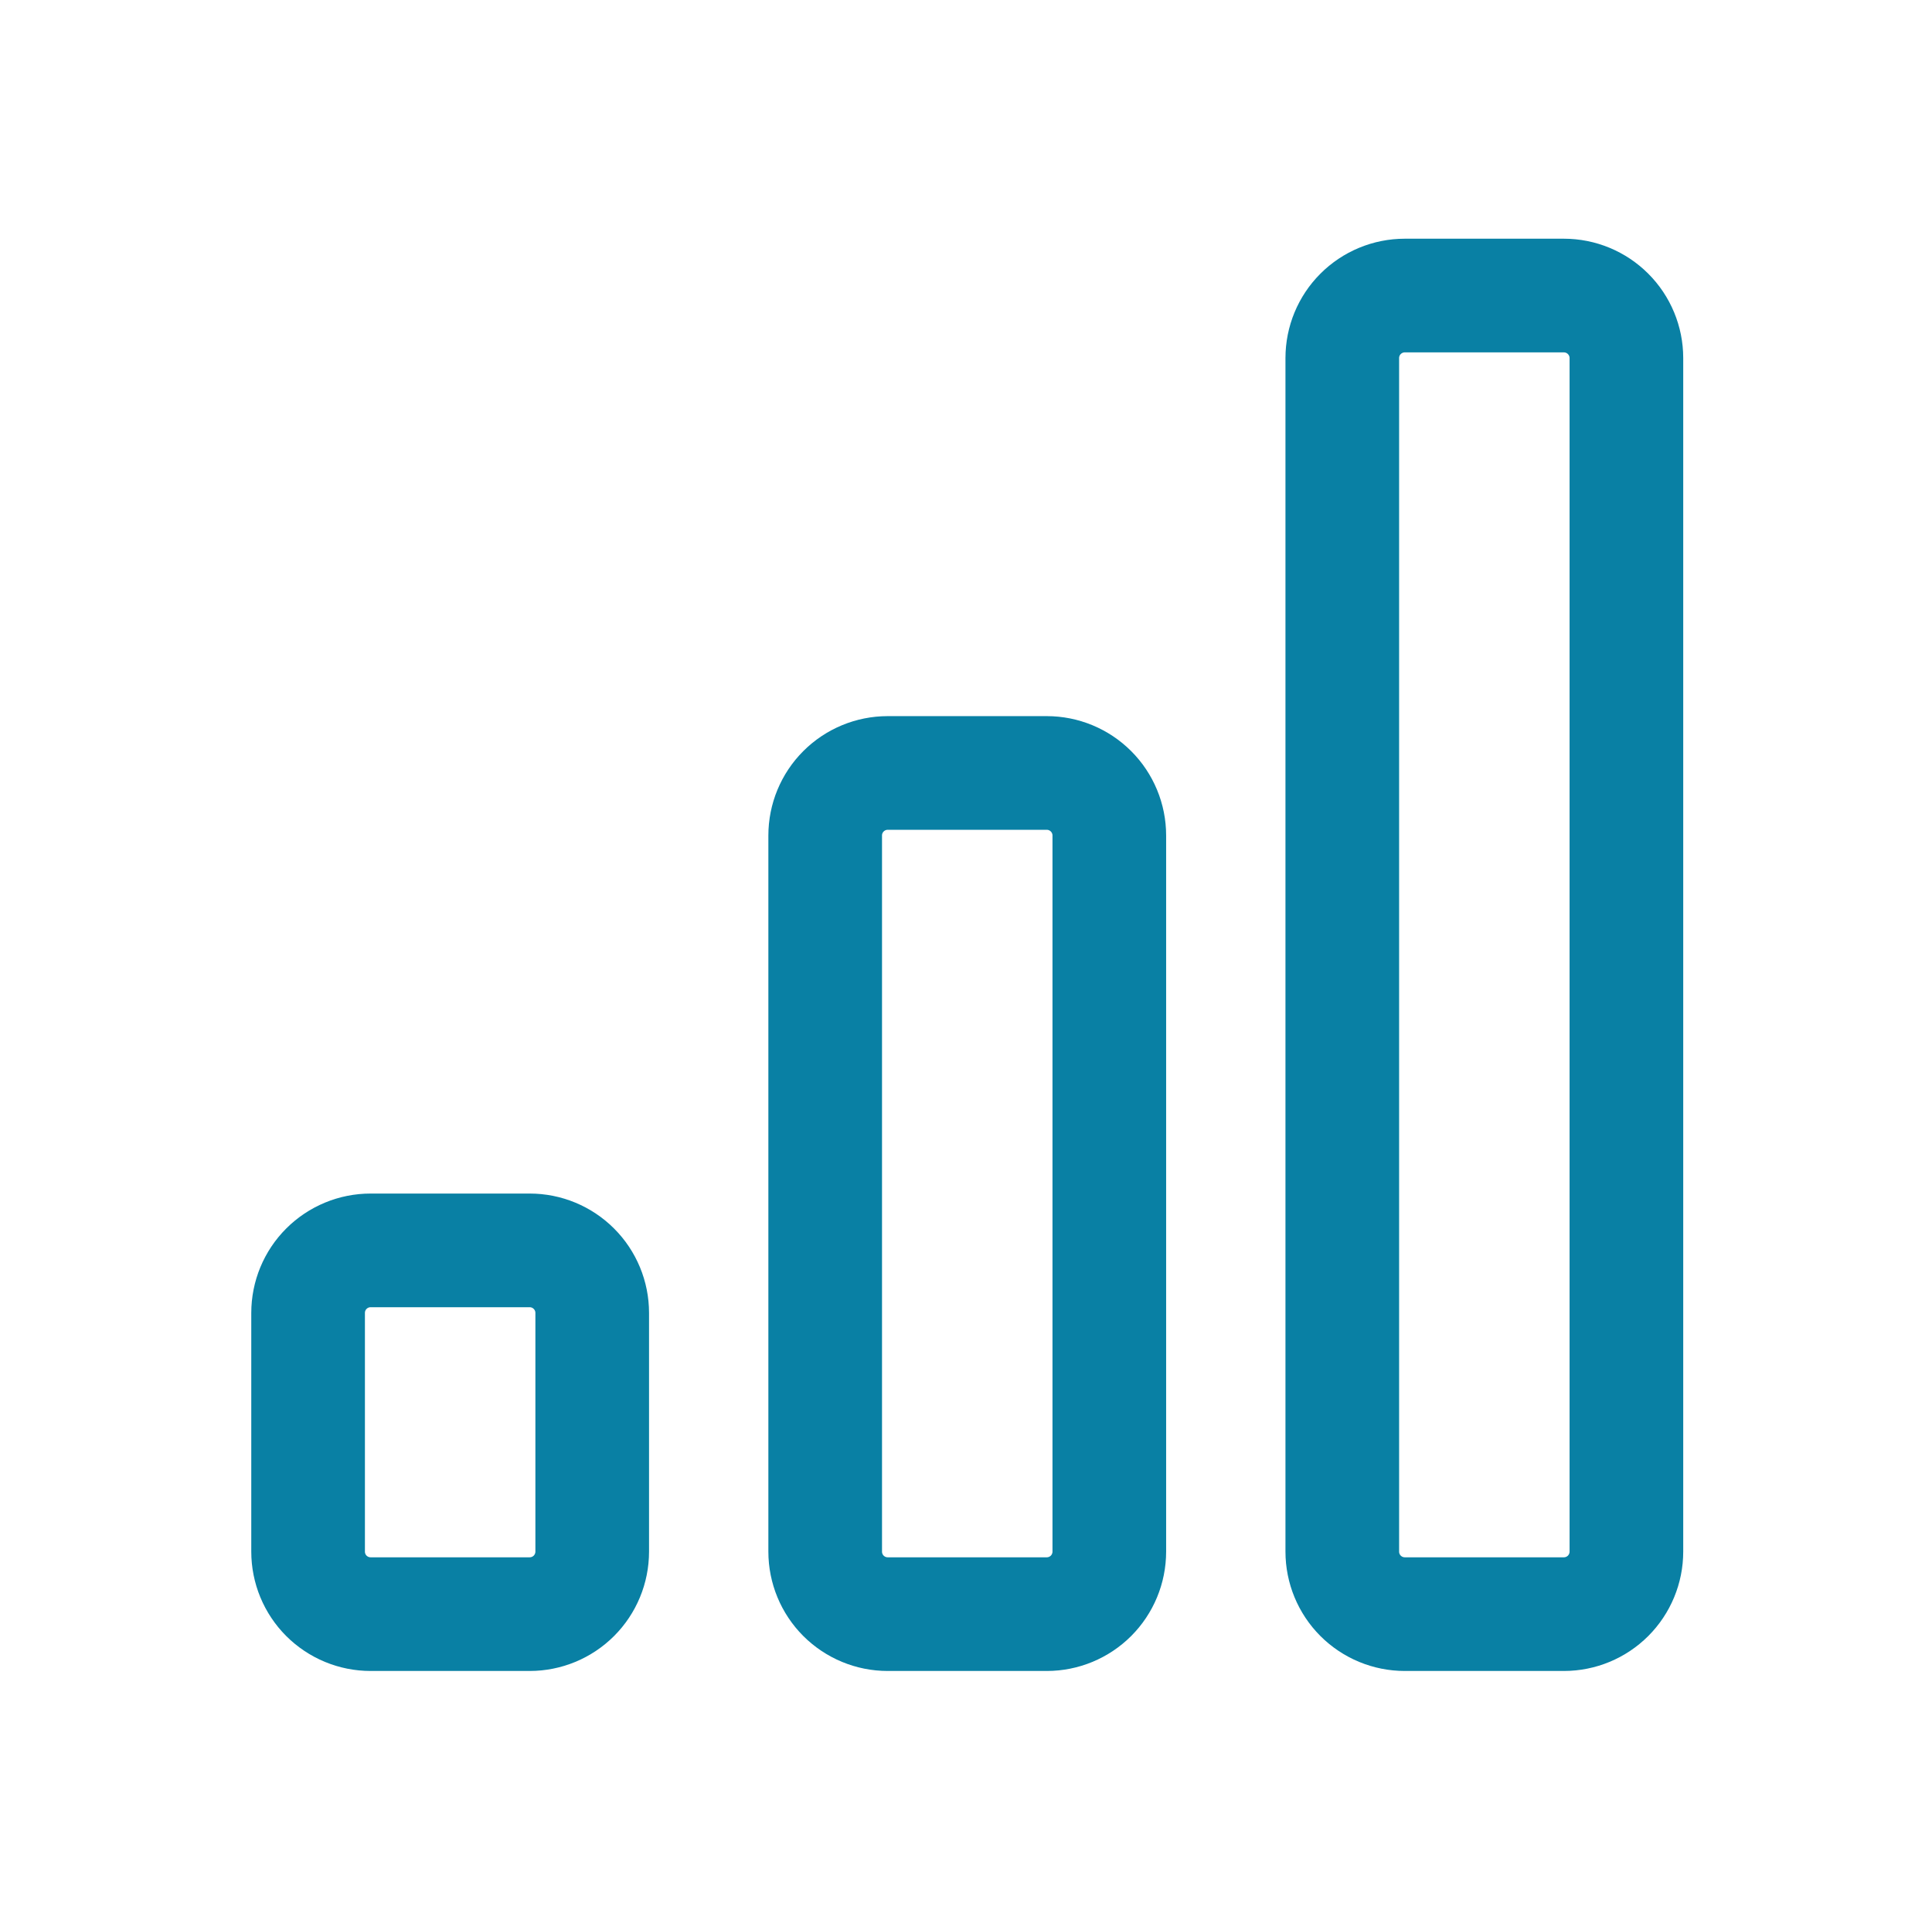 <svg width="85" height="84" viewBox="0 0 85 84" fill="none" xmlns="http://www.w3.org/2000/svg">
<path d="M59.055 15.75C59.055 15.021 59.344 14.321 59.86 13.806C60.376 13.29 61.075 13 61.805 13H68.805C69.534 13 70.234 13.29 70.749 13.806C71.265 14.321 71.555 15.021 71.555 15.75V68.25C71.555 68.979 71.265 69.679 70.749 70.195C70.234 70.71 69.534 71 68.805 71H61.805C61.075 71 60.376 70.71 59.86 70.195C59.344 69.679 59.055 68.979 59.055 68.25V15.75ZM36.305 36.75C36.305 36.021 36.594 35.321 37.11 34.806C37.626 34.29 38.325 34 39.055 34H46.055C46.784 34 47.483 34.29 47.999 34.806C48.515 35.321 48.805 36.021 48.805 36.75V68.25C48.805 68.979 48.515 69.679 47.999 70.195C47.483 70.71 46.784 71 46.055 71H39.055C38.325 71 37.626 70.71 37.11 70.195C36.594 69.679 36.305 68.979 36.305 68.25V36.75ZM14.36 55.806C14.876 55.29 15.575 55 16.305 55H23.305C24.034 55 24.733 55.29 25.249 55.806C25.765 56.321 26.055 57.021 26.055 57.75V68.25C26.055 68.979 25.765 69.679 25.249 70.195C24.733 70.71 24.034 71 23.305 71H16.305C15.575 71 14.876 70.71 14.36 70.195C13.844 69.679 13.555 68.979 13.555 68.25V57.75C13.555 57.021 13.844 56.321 14.36 55.806Z" stroke="#0980A4" stroke-width="5"/>
</svg>
